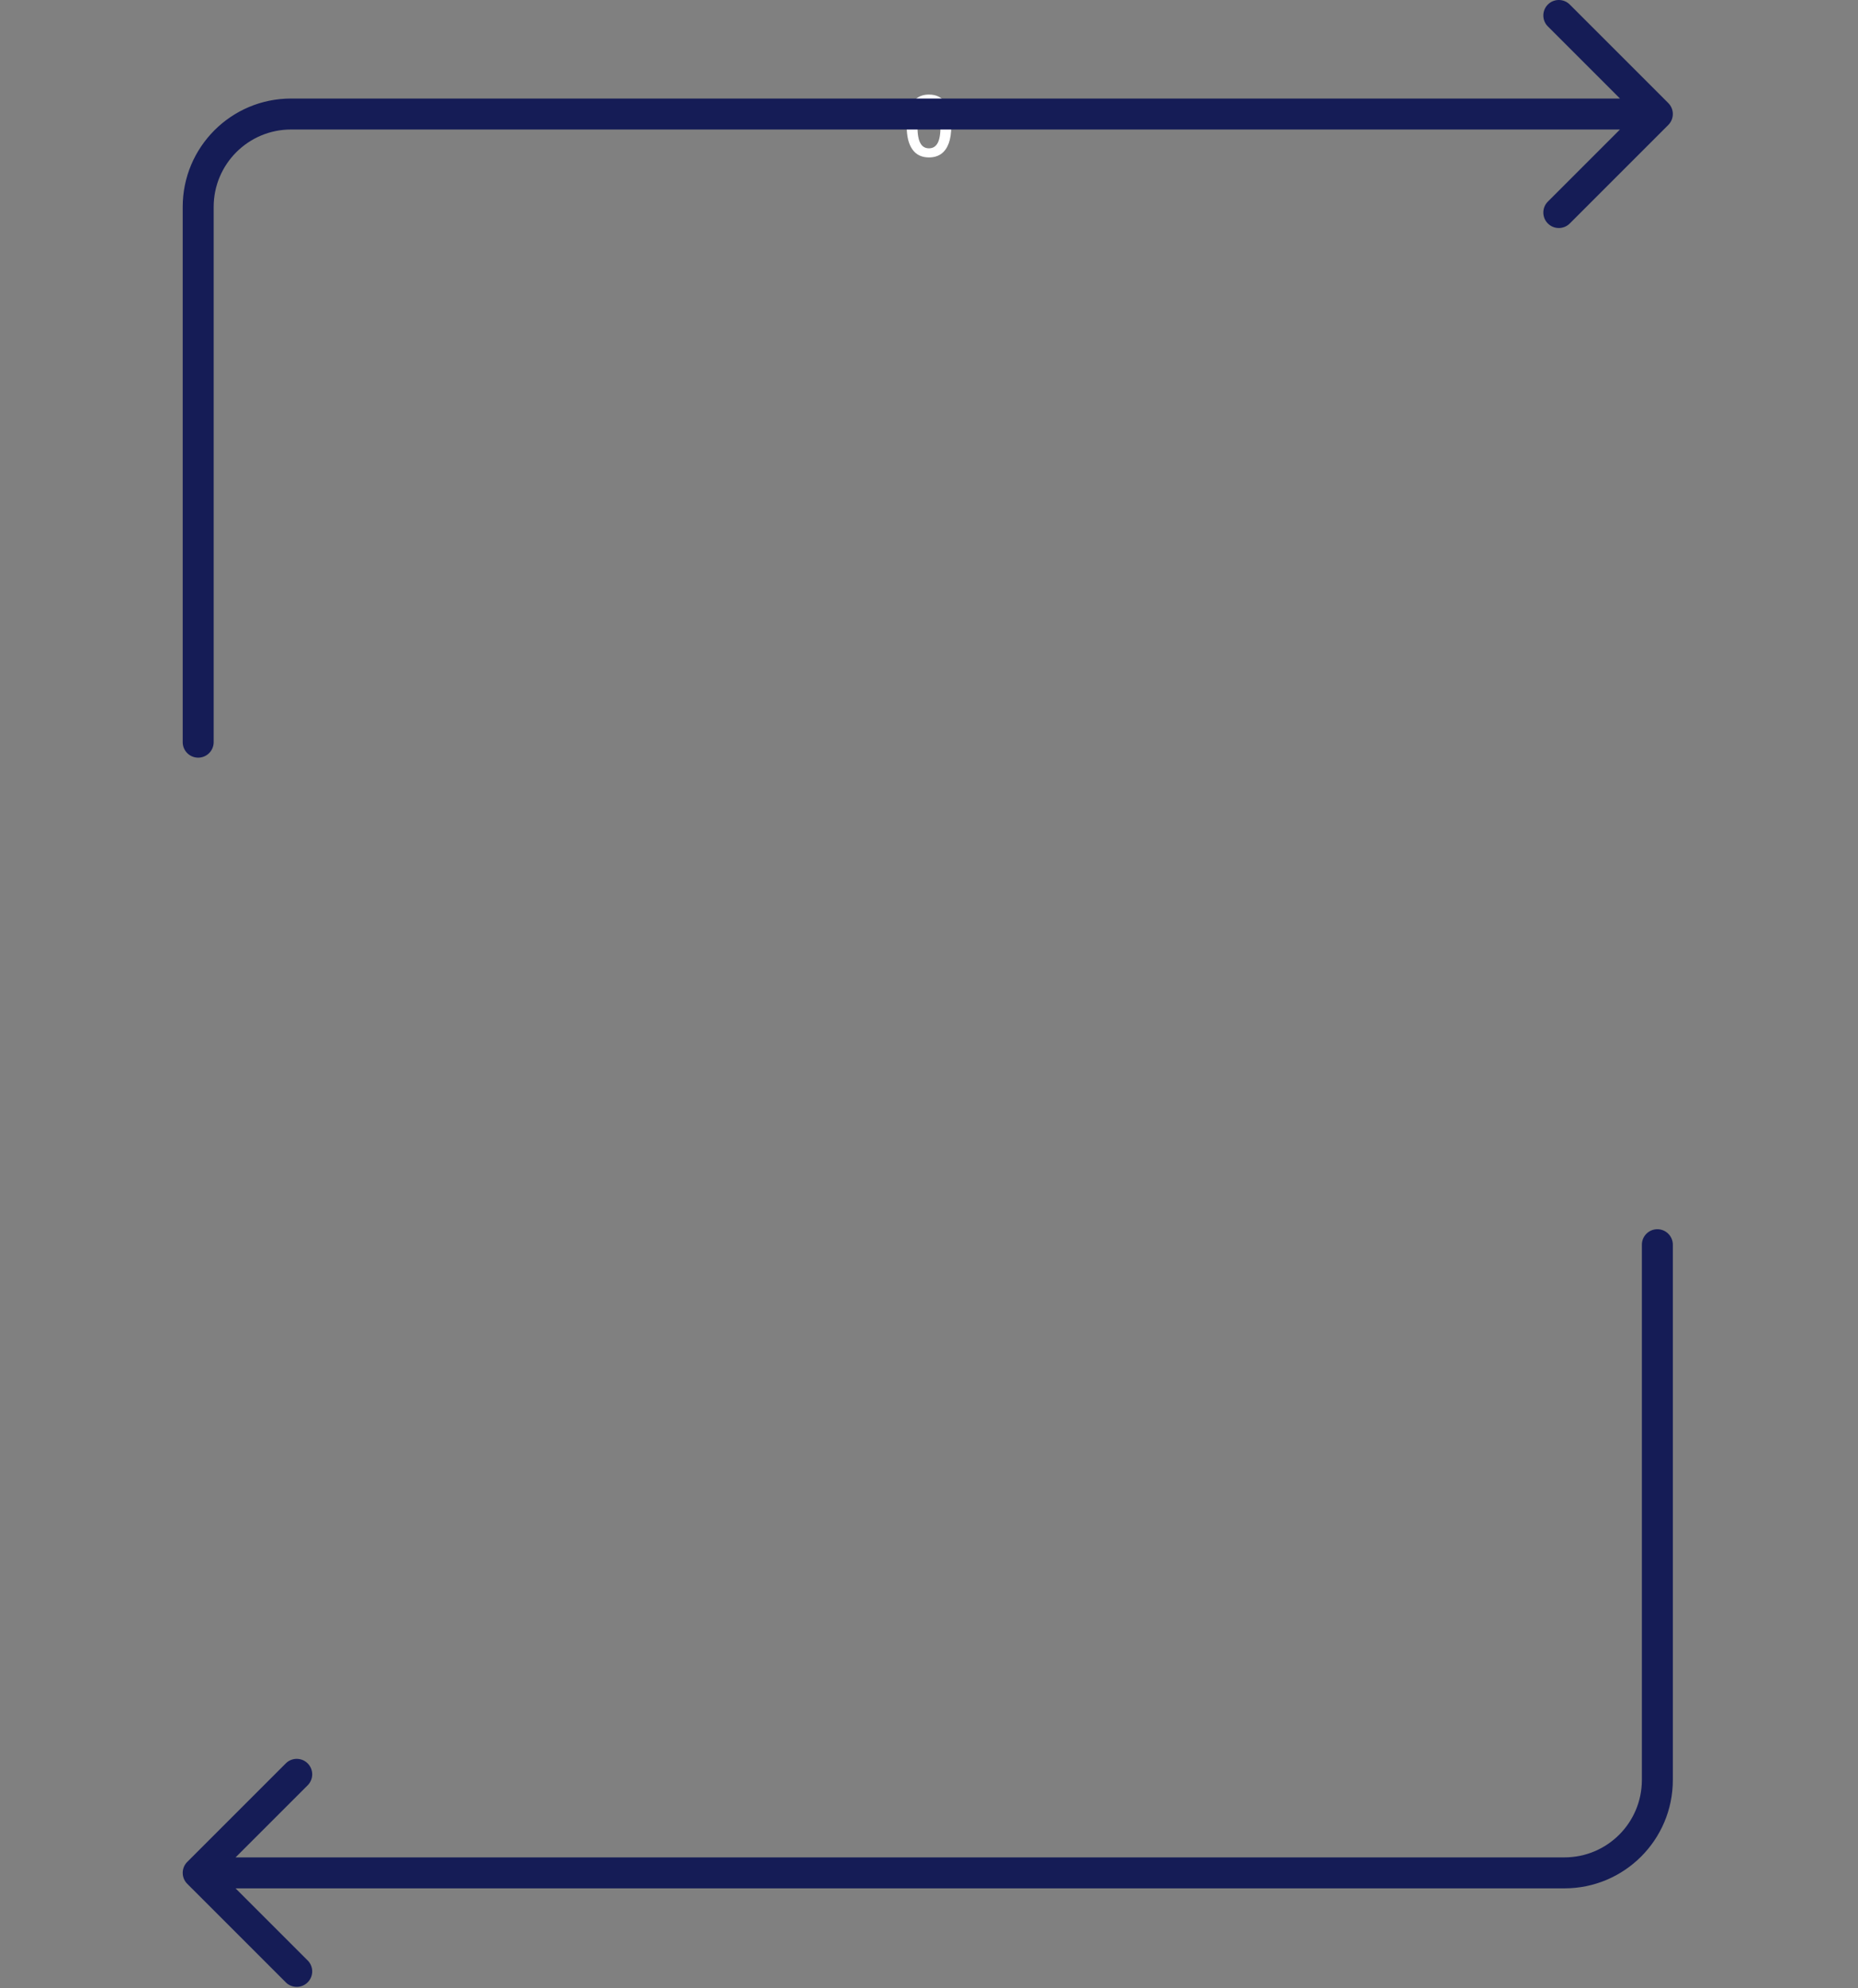 <svg width="300" height="321" viewBox="0 0 300 321" fill="none" xmlns="http://www.w3.org/2000/svg">
<rect x="0" y="0" width="300" height="321" fill="#808080" stroke="none"/>
<path d="M149.997 15.27C151.164 15.27 152.055 15.708 152.671 16.586C153.287 17.472 153.595 18.732 153.595 20.366C153.595 21.467 153.46 22.391 153.189 23.138C152.909 23.894 152.503 24.463 151.971 24.846C151.43 25.228 150.772 25.42 149.997 25.42C148.821 25.42 147.93 24.99 147.323 24.132C146.707 23.273 146.399 22.022 146.399 20.38C146.399 19.288 146.539 18.359 146.819 17.594C147.09 16.838 147.491 16.259 148.023 15.858C148.555 15.466 149.213 15.27 149.997 15.27ZM149.997 16.74C149.363 16.74 148.896 17.034 148.597 17.622C148.289 18.21 148.135 19.129 148.135 20.38C148.135 21.63 148.289 22.536 148.597 23.096C148.896 23.665 149.363 23.95 149.997 23.95C150.623 23.95 151.089 23.665 151.397 23.096C151.705 22.536 151.859 21.63 151.859 20.38C151.859 19.129 151.705 18.21 151.397 17.622C151.089 17.034 150.623 16.74 149.997 16.74Z" fill="white"/>
<path d="M29.5 119.838C29.5 121.219 30.619 122.338 32 122.338C33.381 122.338 34.5 121.219 34.5 119.838H32H29.5ZM269.37 20.177C270.346 19.201 270.346 17.618 269.37 16.642L253.46 0.732C252.483 -0.244 250.9 -0.244 249.924 0.732C248.948 1.708 248.948 3.291 249.924 4.268L264.066 18.41L249.924 32.552C248.948 33.528 248.948 35.111 249.924 36.087C250.9 37.064 252.483 37.064 253.46 36.087L269.37 20.177ZM32 119.838H34.5V33.41H32H29.5V119.838H32ZM47 18.41V20.91H267.602V18.41V15.91H47V18.41ZM32 33.41H34.5C34.5 26.506 40.096 20.91 47 20.91V18.41V15.91C37.335 15.91 29.5 23.745 29.5 33.41H32Z" fill="#151C56"/>
<path d="M270.103 200.981C270.103 199.601 268.983 198.481 267.603 198.481C266.222 198.481 265.103 199.601 265.103 200.981H267.603H270.103ZM30.233 300.642C29.257 301.618 29.257 303.201 30.233 304.177L46.143 320.087C47.119 321.064 48.702 321.064 49.678 320.087C50.655 319.111 50.655 317.528 49.678 316.552L35.536 302.41L49.678 288.268C50.655 287.291 50.655 285.708 49.678 284.732C48.702 283.756 47.119 283.756 46.143 284.732L30.233 300.642ZM267.603 200.981H265.103V287.41H267.603H270.103V200.981H267.603ZM252.603 302.41V299.91H32.001V302.41V304.91H252.603V302.41ZM267.603 287.41H265.103C265.103 294.313 259.506 299.91 252.603 299.91V302.41V304.91C262.268 304.91 270.103 297.075 270.103 287.41H267.603Z" fill="#151C56"/>
</svg>
